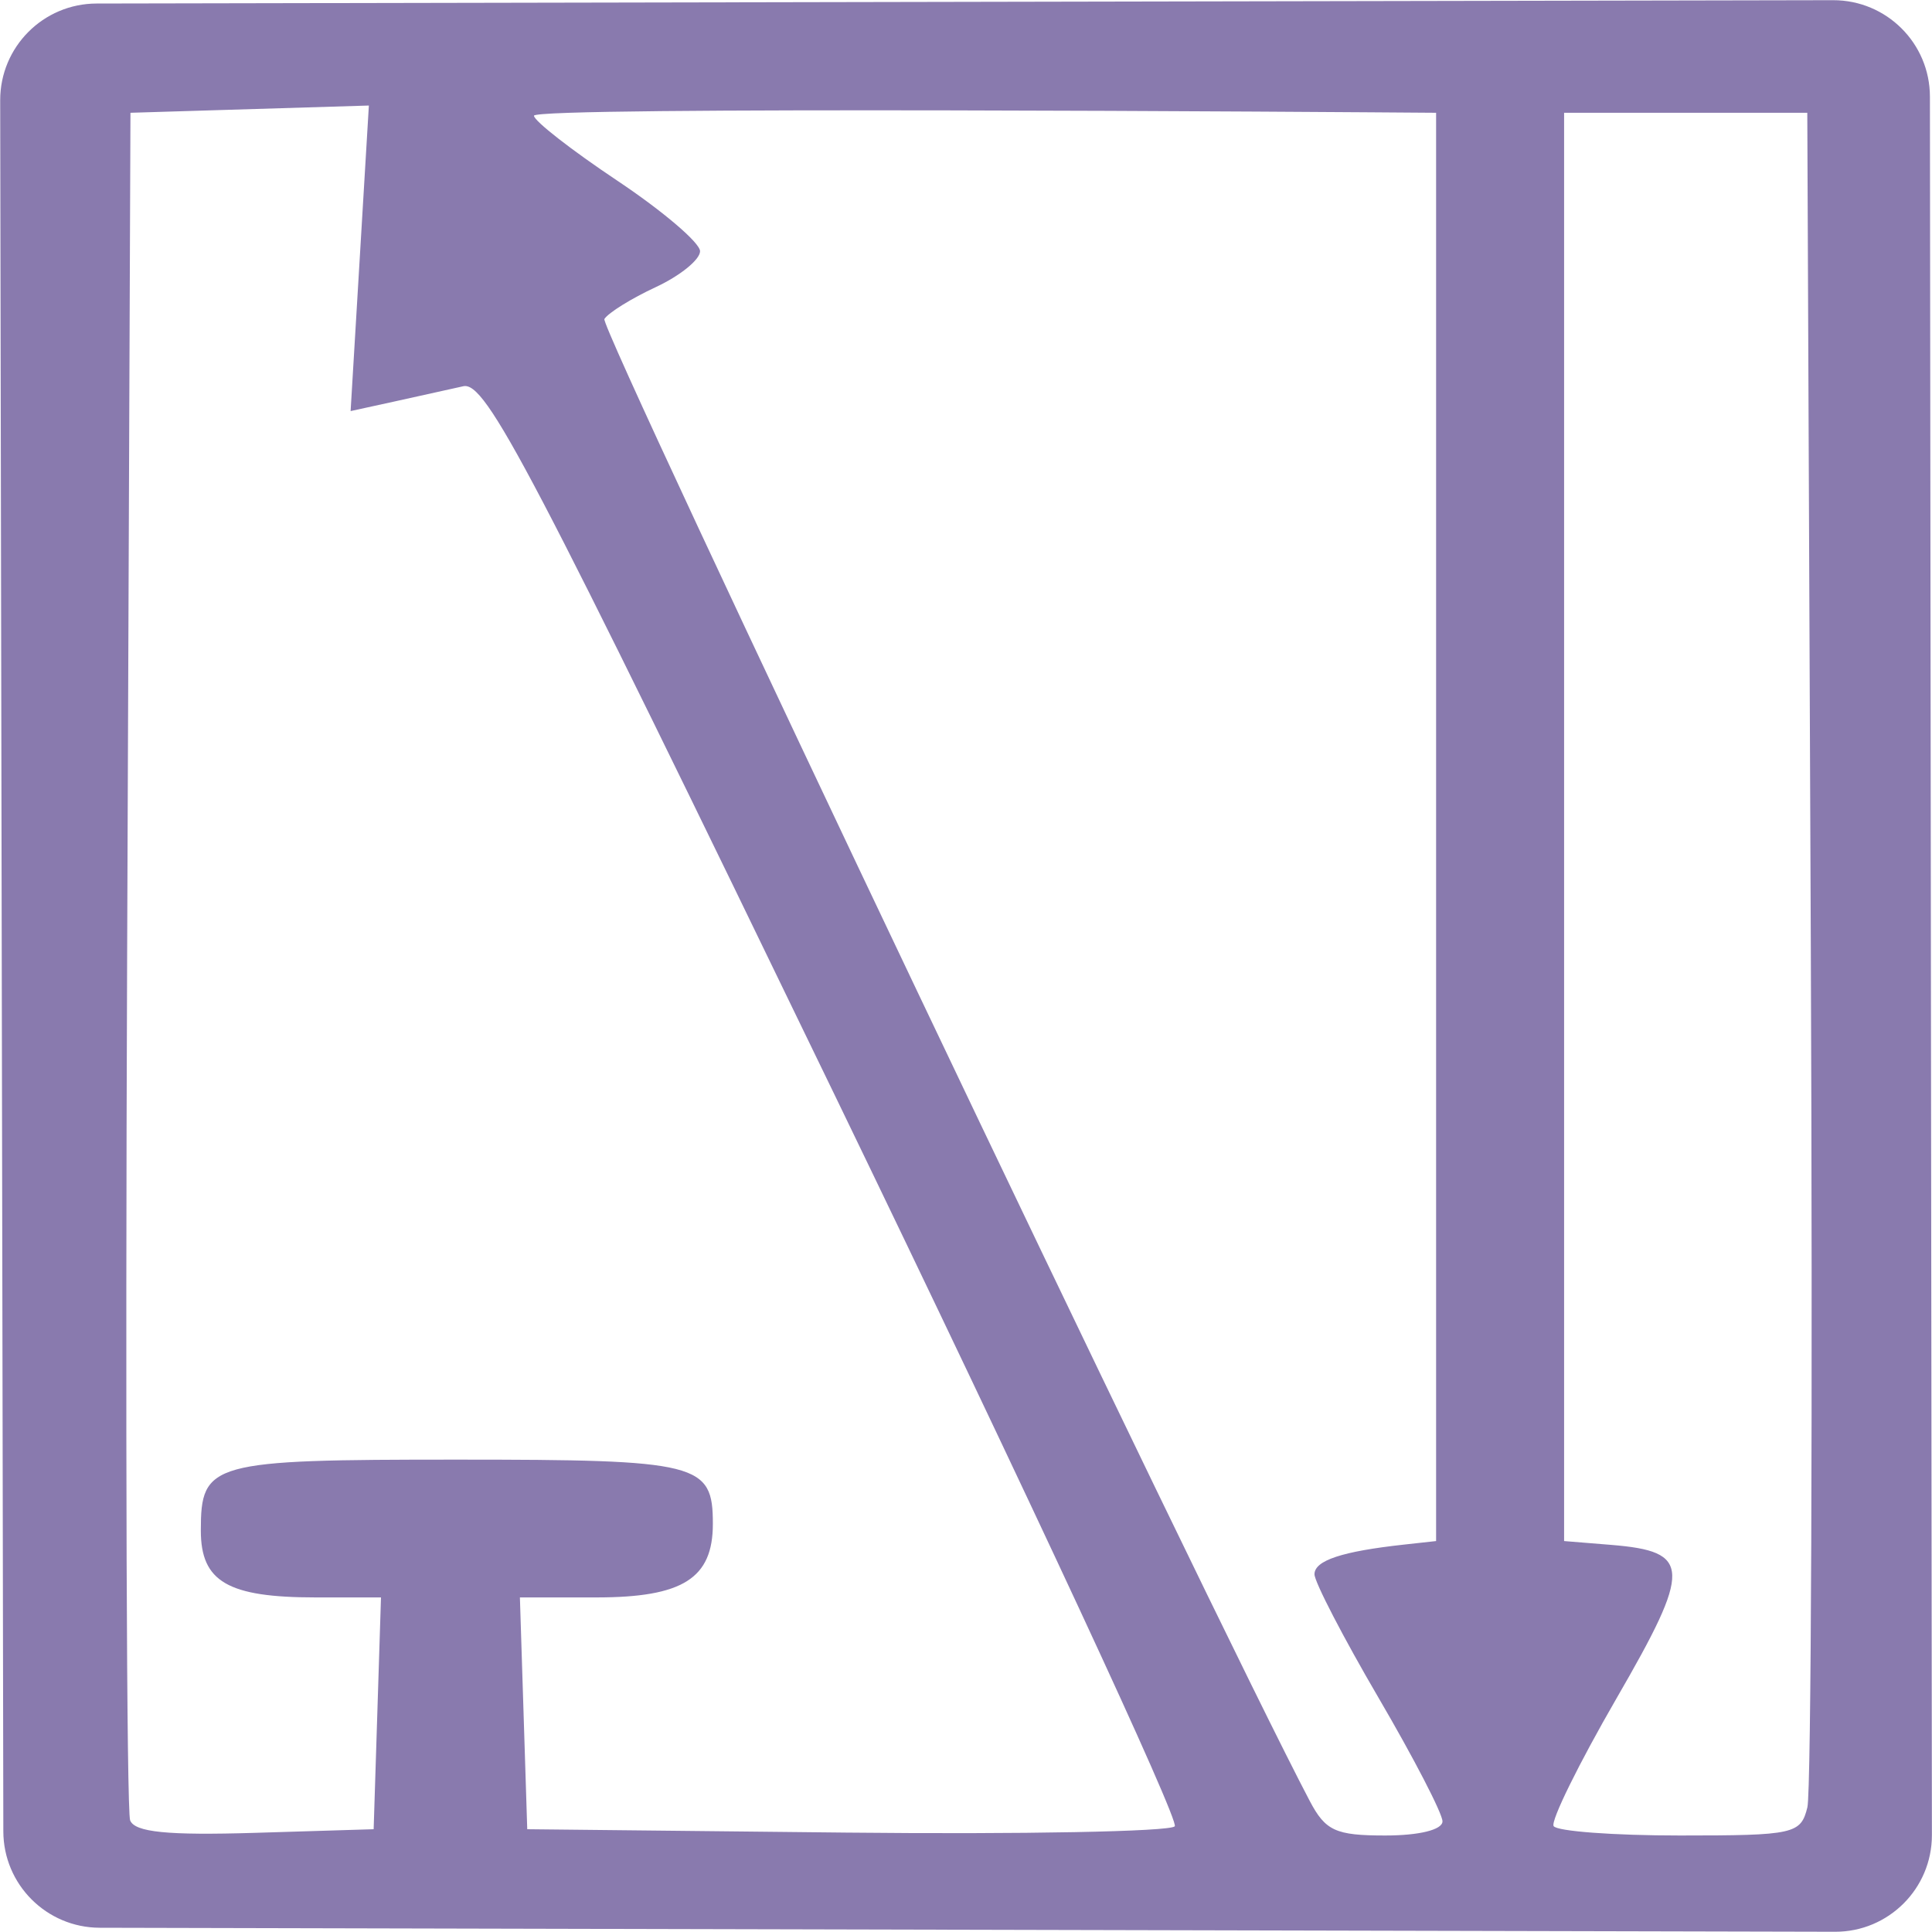 <svg width="40" height="40" viewBox="0 0 40 40" fill="none" xmlns="http://www.w3.org/2000/svg">
<g clip-path="url(#clip0)">
<path d="M2.064 39.912C0.963 39.909 0.071 39.017 0.069 37.916L0.004 2.077C0.002 0.972 0.895 0.075 2 0.073L37.953 0.004C39.058 0.002 39.956 0.896 39.957 2.002L39.998 37.993C39.999 39.1 39.1 39.998 37.993 39.995L2.064 39.912ZM7.812 35.473L7.888 33.073H6.536C4.718 33.073 4.158 32.748 4.158 31.689C4.158 30.274 4.355 30.22 9.459 30.22C14.477 30.22 14.759 30.291 14.759 31.55C14.759 32.68 14.135 33.073 12.345 33.073H10.764L10.84 35.473L10.916 37.872L17.524 37.942C21.158 37.98 24.217 37.922 24.322 37.812C24.427 37.703 21.275 30.922 17.317 22.745C10.968 9.627 10.059 7.891 9.591 7.997C9.3 8.062 8.656 8.205 8.16 8.314L7.259 8.511L7.448 5.348L7.637 2.185L5.169 2.26L2.701 2.335L2.632 19.844C2.594 29.474 2.622 37.504 2.694 37.688C2.79 37.934 3.464 38.002 5.28 37.947L7.736 37.872L7.812 35.473ZM29.865 37.709C29.865 37.547 29.269 36.395 28.54 35.149C27.811 33.902 27.215 32.752 27.215 32.594C27.215 32.308 27.784 32.12 29.07 31.979L29.733 31.906V17.12V2.335C27.756 2.32 11.049 2.197 11.055 2.396C11.059 2.505 11.834 3.109 12.778 3.739C13.722 4.369 14.494 5.027 14.494 5.201C14.494 5.375 14.082 5.709 13.578 5.944C13.074 6.178 12.595 6.475 12.513 6.605C12.4 6.783 25.051 33.361 27.118 37.289C27.443 37.906 27.653 38.002 28.679 38.002C29.385 38.002 29.865 37.883 29.865 37.709ZM37.42 37.418C37.499 37.097 37.531 29.072 37.491 19.585L37.418 2.335H32.383V17.12V31.906L33.356 31.985C35.019 32.121 35.031 32.462 33.467 35.165C32.689 36.511 32.103 37.7 32.166 37.807C32.23 37.914 33.405 38.002 34.779 38.002C37.148 38.002 37.283 37.972 37.42 37.418Z" fill="#897AAE"/>
</g>
<defs>
<clipPath id="clip0">
<rect width="40" height="40" fill="white"/>
</clipPath>
</defs>
</svg>
